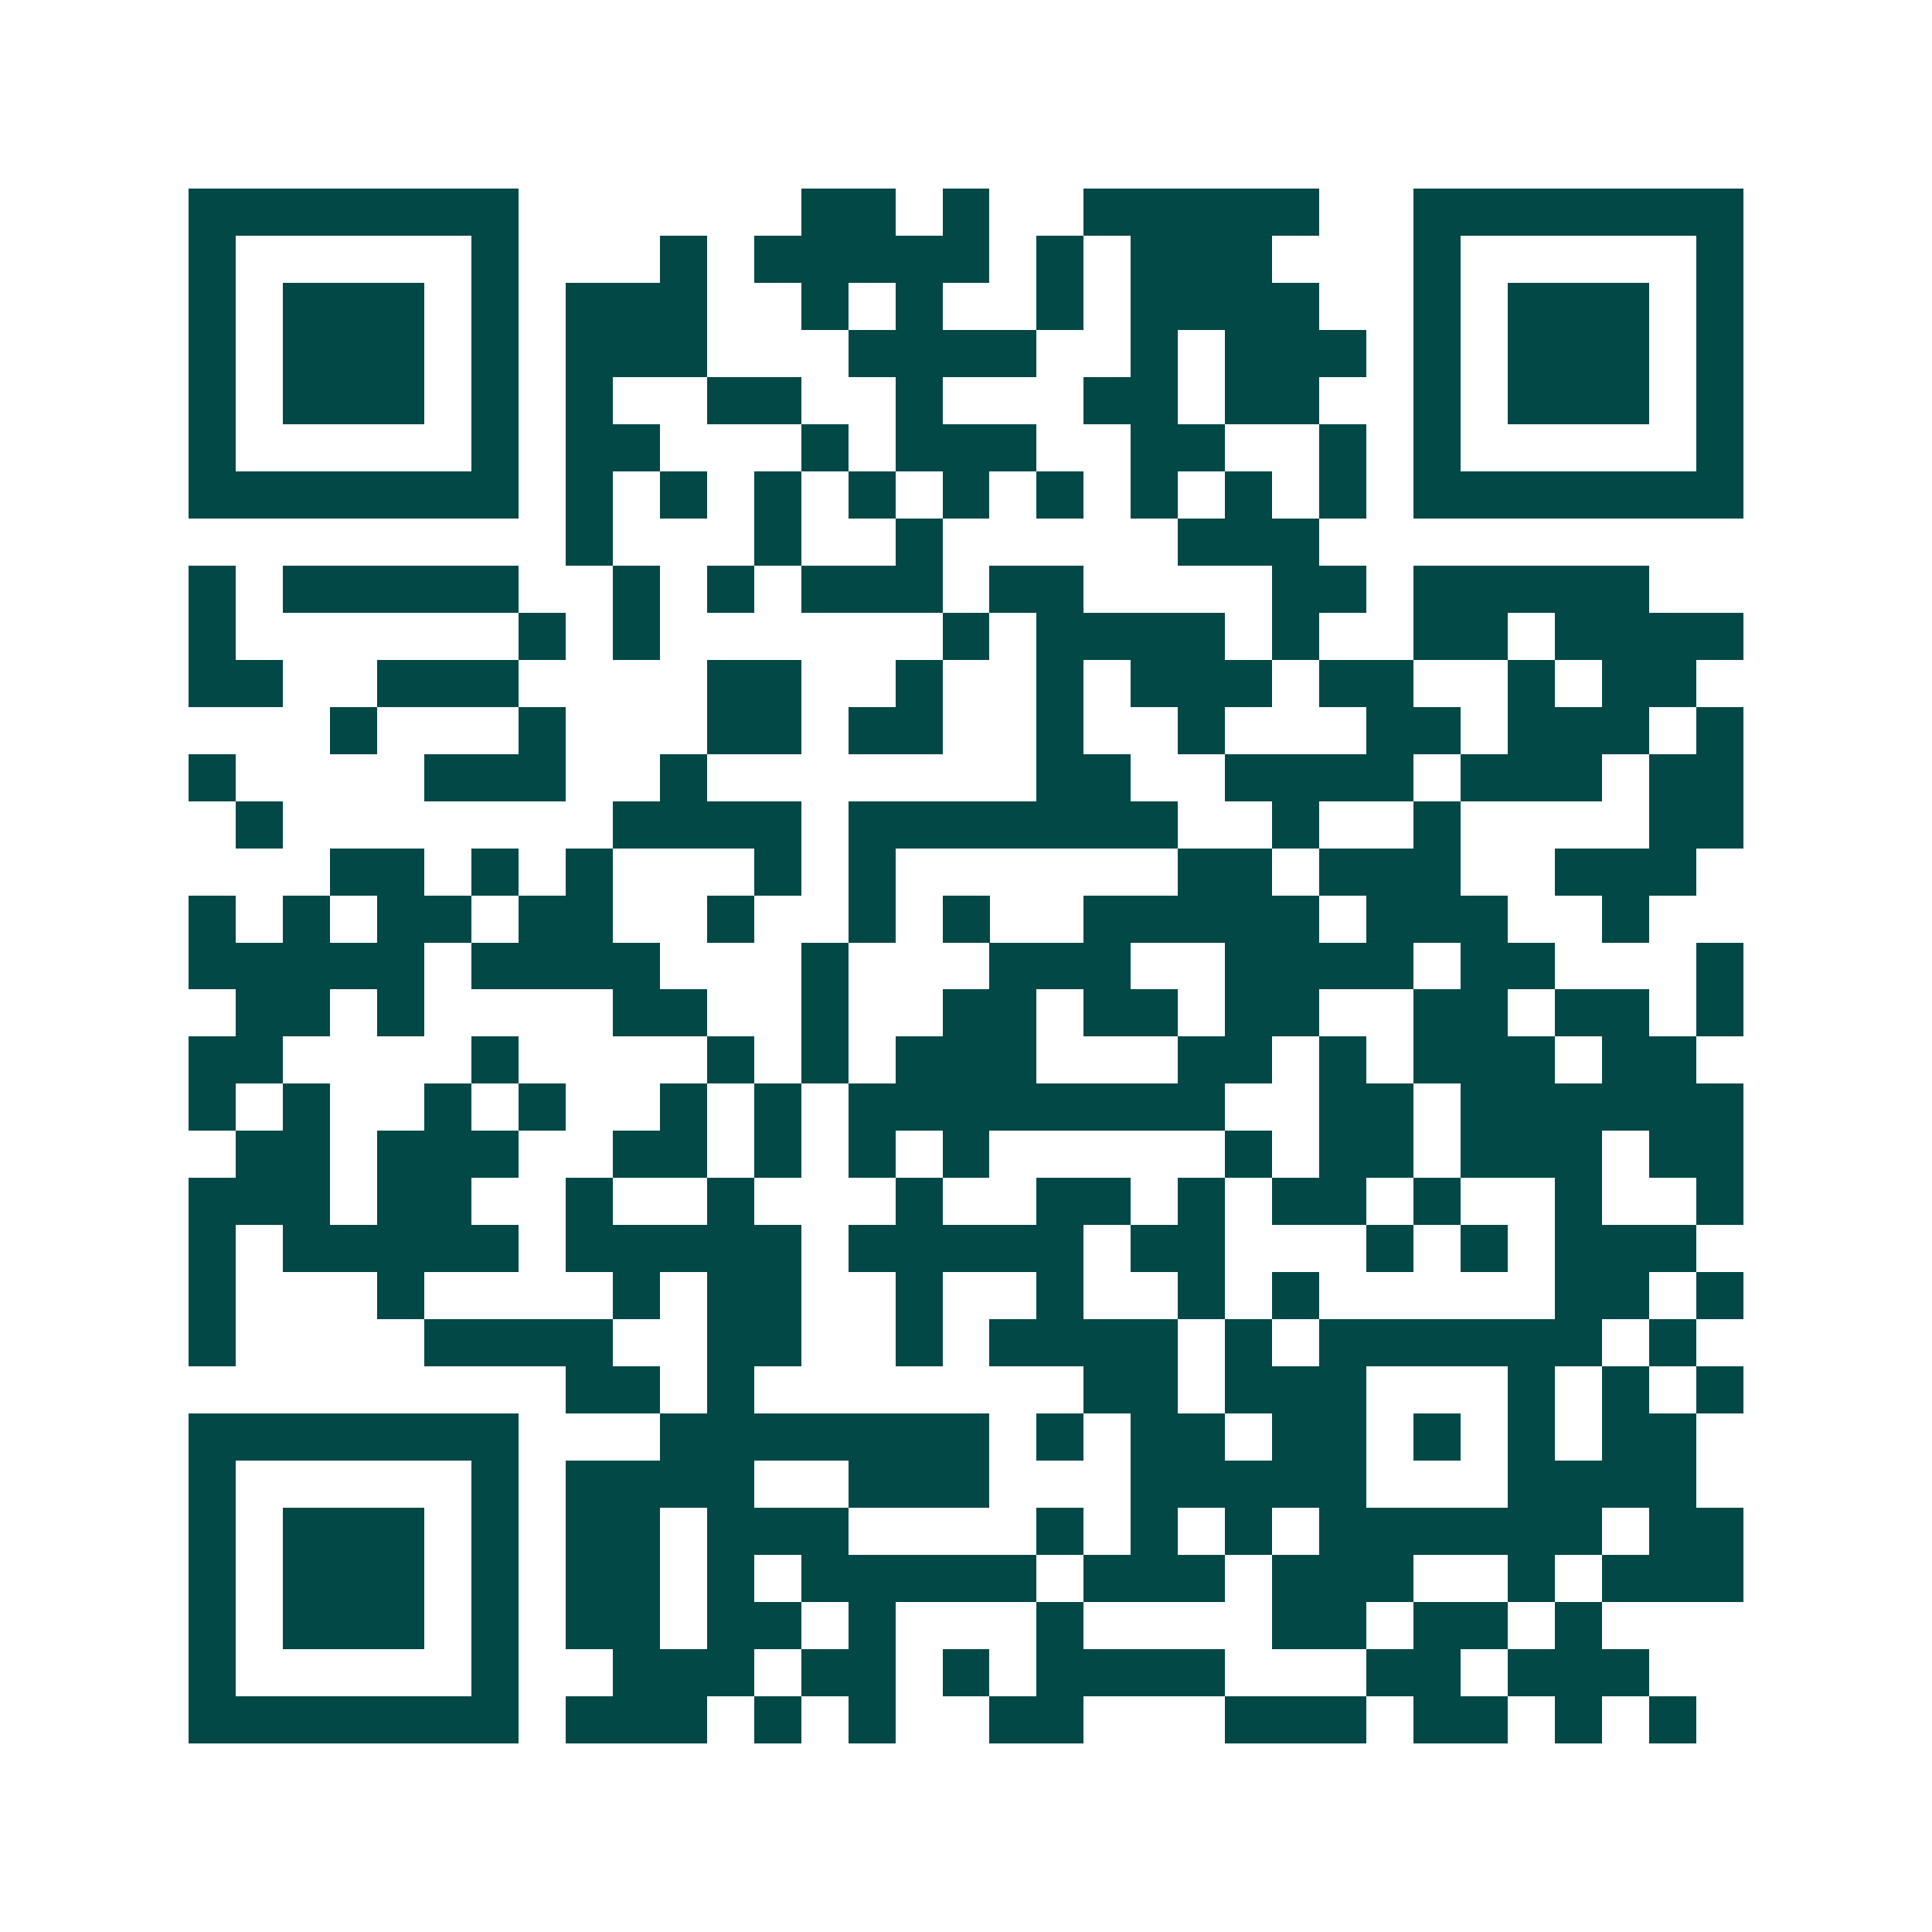 <svg xmlns="http://www.w3.org/2000/svg" width="200" height="200" viewBox="0 0 41 41" shape-rendering="crispEdges"><path fill="#ffffff" d="M0 0h41v41H0z"/><path stroke="#014847" d="M4 4.5h7m6 0h2m1 0h1m2 0h5m2 0h7M4 5.5h1m5 0h1m3 0h1m1 0h5m1 0h1m1 0h3m3 0h1m5 0h1M4 6.5h1m1 0h3m1 0h1m1 0h3m2 0h1m1 0h1m2 0h1m1 0h4m2 0h1m1 0h3m1 0h1M4 7.5h1m1 0h3m1 0h1m1 0h3m3 0h4m2 0h1m1 0h3m1 0h1m1 0h3m1 0h1M4 8.5h1m1 0h3m1 0h1m1 0h1m2 0h2m2 0h1m3 0h2m1 0h2m2 0h1m1 0h3m1 0h1M4 9.5h1m5 0h1m1 0h2m3 0h1m1 0h3m2 0h2m2 0h1m1 0h1m5 0h1M4 10.5h7m1 0h1m1 0h1m1 0h1m1 0h1m1 0h1m1 0h1m1 0h1m1 0h1m1 0h1m1 0h7M12 11.5h1m3 0h1m2 0h1m5 0h3M4 12.5h1m1 0h5m2 0h1m1 0h1m1 0h3m1 0h2m4 0h2m1 0h5M4 13.5h1m6 0h1m1 0h1m6 0h1m1 0h4m1 0h1m2 0h2m1 0h4M4 14.5h2m2 0h3m4 0h2m2 0h1m2 0h1m1 0h3m1 0h2m2 0h1m1 0h2M7 15.5h1m3 0h1m3 0h2m1 0h2m2 0h1m2 0h1m3 0h2m1 0h3m1 0h1M4 16.5h1m4 0h3m2 0h1m7 0h2m2 0h4m1 0h3m1 0h2M5 17.5h1m7 0h4m1 0h7m2 0h1m2 0h1m4 0h2M7 18.5h2m1 0h1m1 0h1m3 0h1m1 0h1m6 0h2m1 0h3m2 0h3M4 19.5h1m1 0h1m1 0h2m1 0h2m2 0h1m2 0h1m1 0h1m2 0h5m1 0h3m2 0h1M4 20.5h5m1 0h4m3 0h1m3 0h3m2 0h4m1 0h2m3 0h1M5 21.5h2m1 0h1m4 0h2m2 0h1m2 0h2m1 0h2m1 0h2m2 0h2m1 0h2m1 0h1M4 22.5h2m4 0h1m4 0h1m1 0h1m1 0h3m3 0h2m1 0h1m1 0h3m1 0h2M4 23.5h1m1 0h1m2 0h1m1 0h1m2 0h1m1 0h1m1 0h8m2 0h2m1 0h6M5 24.5h2m1 0h3m2 0h2m1 0h1m1 0h1m1 0h1m5 0h1m1 0h2m1 0h3m1 0h2M4 25.5h3m1 0h2m2 0h1m2 0h1m3 0h1m2 0h2m1 0h1m1 0h2m1 0h1m2 0h1m2 0h1M4 26.5h1m1 0h5m1 0h5m1 0h5m1 0h2m3 0h1m1 0h1m1 0h3M4 27.5h1m3 0h1m4 0h1m1 0h2m2 0h1m2 0h1m2 0h1m1 0h1m5 0h2m1 0h1M4 28.5h1m4 0h4m2 0h2m2 0h1m1 0h4m1 0h1m1 0h6m1 0h1M12 29.5h2m1 0h1m7 0h2m1 0h3m3 0h1m1 0h1m1 0h1M4 30.5h7m3 0h7m1 0h1m1 0h2m1 0h2m1 0h1m1 0h1m1 0h2M4 31.5h1m5 0h1m1 0h4m2 0h3m3 0h5m3 0h4M4 32.5h1m1 0h3m1 0h1m1 0h2m1 0h3m4 0h1m1 0h1m1 0h1m1 0h6m1 0h2M4 33.5h1m1 0h3m1 0h1m1 0h2m1 0h1m1 0h5m1 0h3m1 0h3m2 0h1m1 0h3M4 34.5h1m1 0h3m1 0h1m1 0h2m1 0h2m1 0h1m3 0h1m4 0h2m1 0h2m1 0h1M4 35.5h1m5 0h1m2 0h3m1 0h2m1 0h1m1 0h4m3 0h2m1 0h3M4 36.5h7m1 0h3m1 0h1m1 0h1m2 0h2m3 0h3m1 0h2m1 0h1m1 0h1"/></svg>
